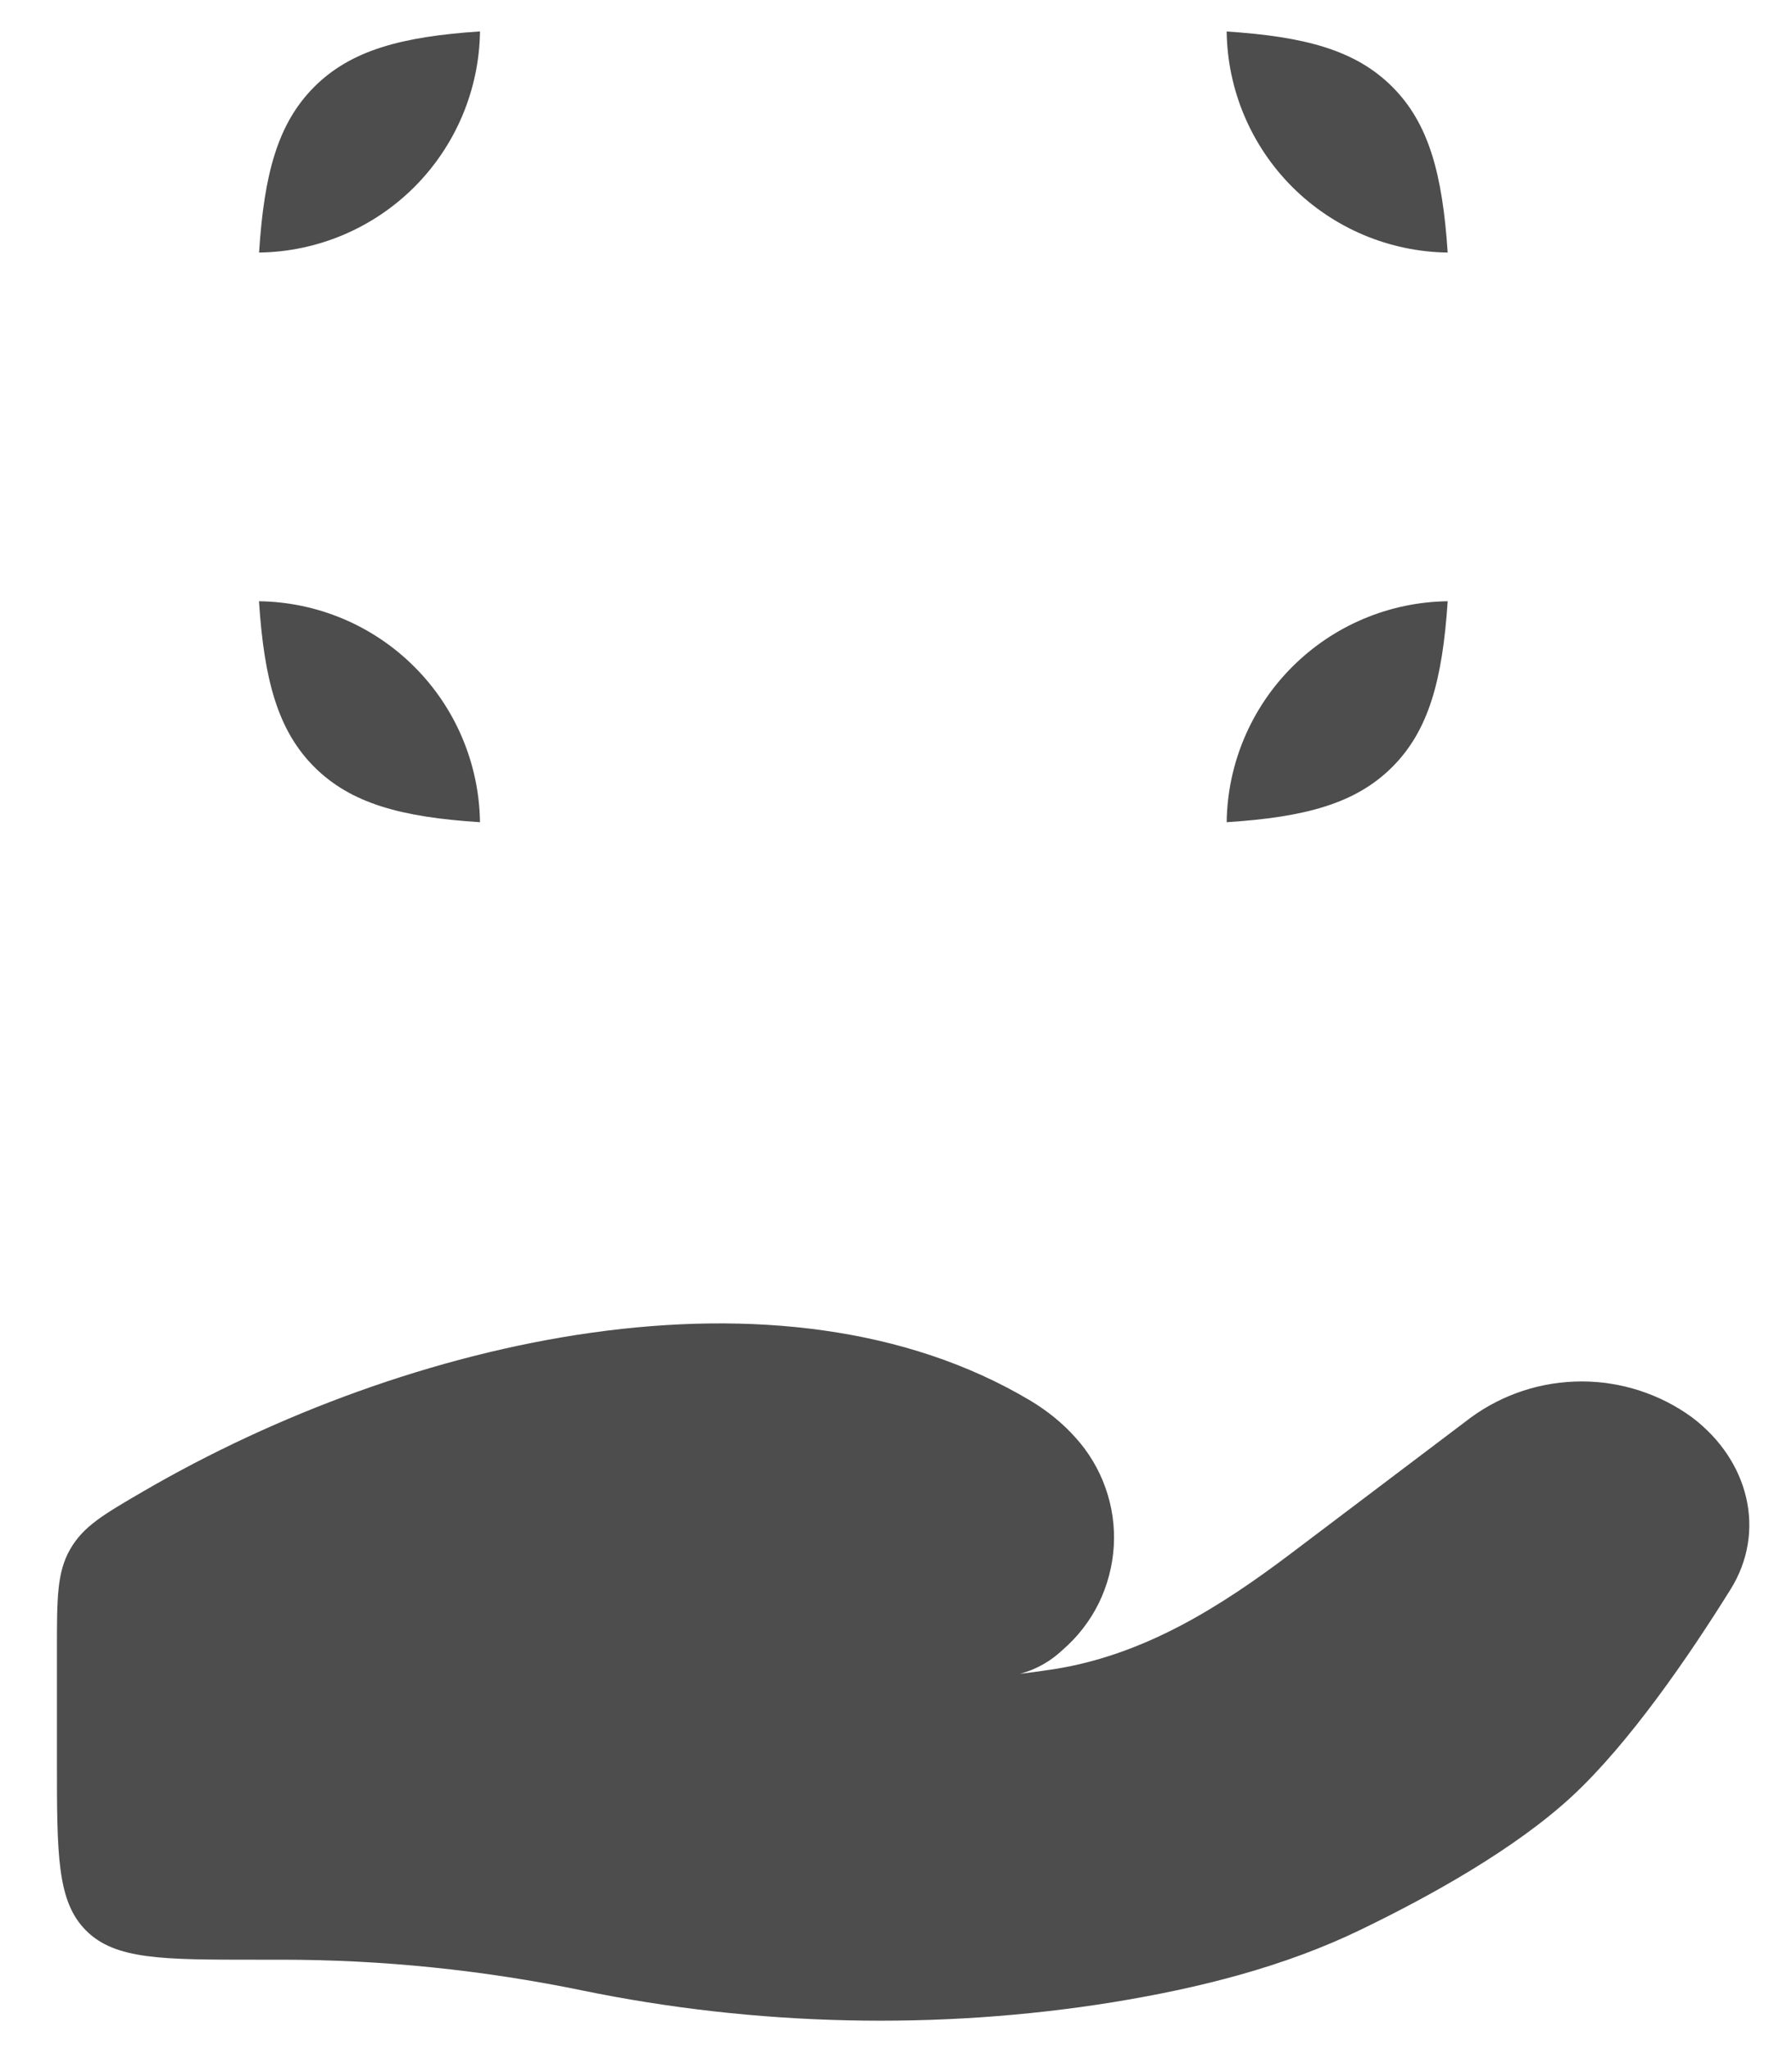 <svg width="21" height="24" viewBox="0 0 21 24" fill="none" xmlns="http://www.w3.org/2000/svg">
<path d="M3.303 22.953H3C1.9 22.953 1.35 22.953 1.008 22.611C0.667 22.27 0.667 21.721 0.667 20.62V19.323C0.667 18.719 0.667 18.416 0.822 18.146C0.977 17.876 1.211 17.74 1.68 17.467C4.767 15.671 9.149 14.661 12.075 16.405C12.271 16.523 12.449 16.665 12.6 16.834C12.757 17.006 12.878 17.208 12.955 17.427C13.033 17.646 13.066 17.878 13.052 18.11C13.038 18.342 12.978 18.569 12.876 18.778C12.773 18.986 12.629 19.172 12.453 19.324C12.313 19.457 12.142 19.554 11.955 19.604C12.095 19.588 12.229 19.569 12.358 19.549C13.421 19.38 14.313 18.811 15.13 18.194L17.239 16.601C17.615 16.327 18.069 16.18 18.534 16.18C18.999 16.18 19.453 16.327 19.829 16.601C20.497 17.106 20.703 17.938 20.279 18.617C19.786 19.408 19.09 20.42 18.423 21.038C17.755 21.656 16.759 22.209 15.947 22.601C15.047 23.037 14.053 23.286 13.041 23.451C10.99 23.782 8.853 23.731 6.823 23.313C5.665 23.075 4.486 22.953 3.303 22.953ZM3.683 1.017C3.255 1.445 3.095 2.035 3.036 2.958C3.72 2.949 4.373 2.673 4.857 2.189C5.34 1.705 5.616 1.052 5.625 0.368C4.703 0.429 4.112 0.589 3.683 1.017ZM16.316 1.017C15.888 0.589 15.298 0.429 14.375 0.369C14.384 1.053 14.66 1.706 15.144 2.19C15.628 2.673 16.281 2.949 16.965 2.958C16.904 2.037 16.744 1.445 16.316 1.017ZM16.316 8.983C15.888 9.411 15.298 9.571 14.375 9.63C14.384 8.946 14.66 8.293 15.144 7.81C15.628 7.326 16.281 7.051 16.965 7.042C16.904 7.963 16.744 8.555 16.316 8.983ZM3.683 8.983C4.112 9.411 4.702 9.571 5.625 9.63C5.615 8.946 5.34 8.293 4.856 7.81C4.372 7.326 3.719 7.051 3.035 7.042C3.095 7.963 3.255 8.555 3.683 8.983Z" fill="#4D4D4D"/>
</svg>
